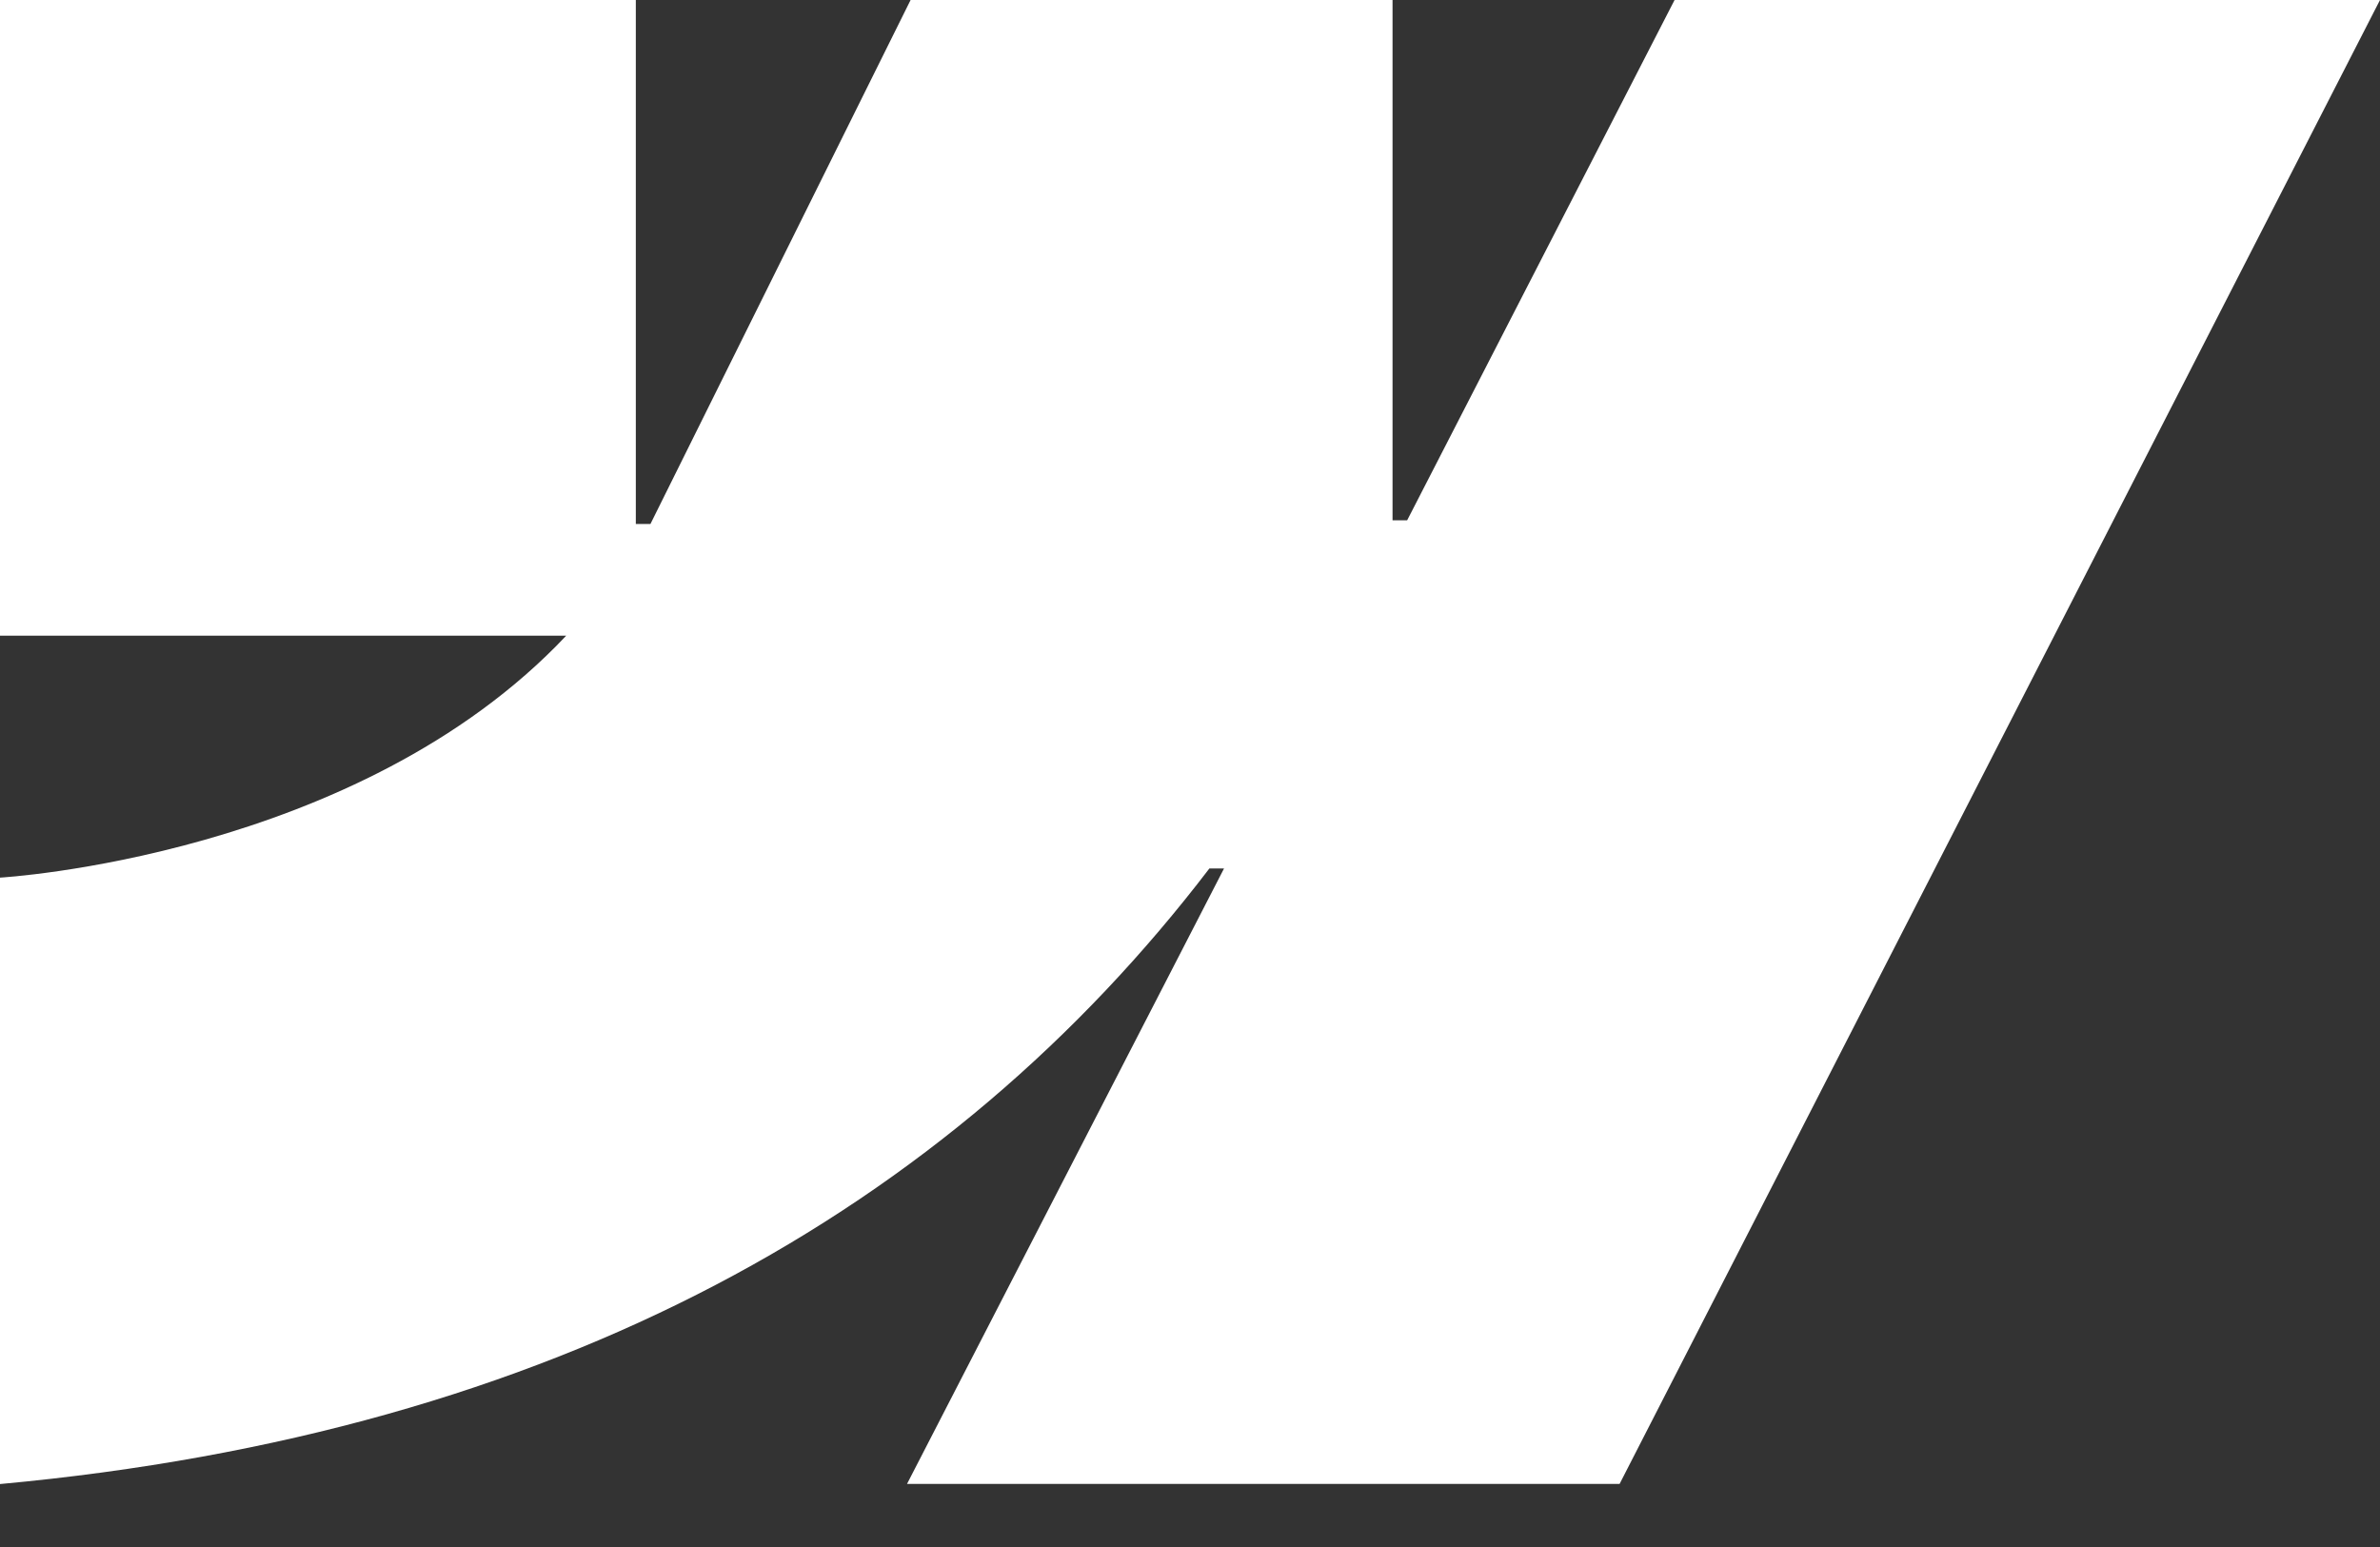 <svg xmlns="http://www.w3.org/2000/svg" width="20" height="13" viewBox="0 0 20 13" fill="none"><rect x="0" y="0" width="20" height="13" fill="#333333" stroke="none"/><path fill-rule="evenodd" clip-rule="evenodd" d="M20 0L13.61 12.47H7.622L10.286 7.298H10.163C7.975 10.161 4.68 12.04 0 12.471V7.375C0 7.375 3.002 7.205 4.758 5.342H0V0H5.343V4.403H5.466L7.652 0H11.702V4.372H11.825L14.072 0H20Z" fill="white"></path></svg>